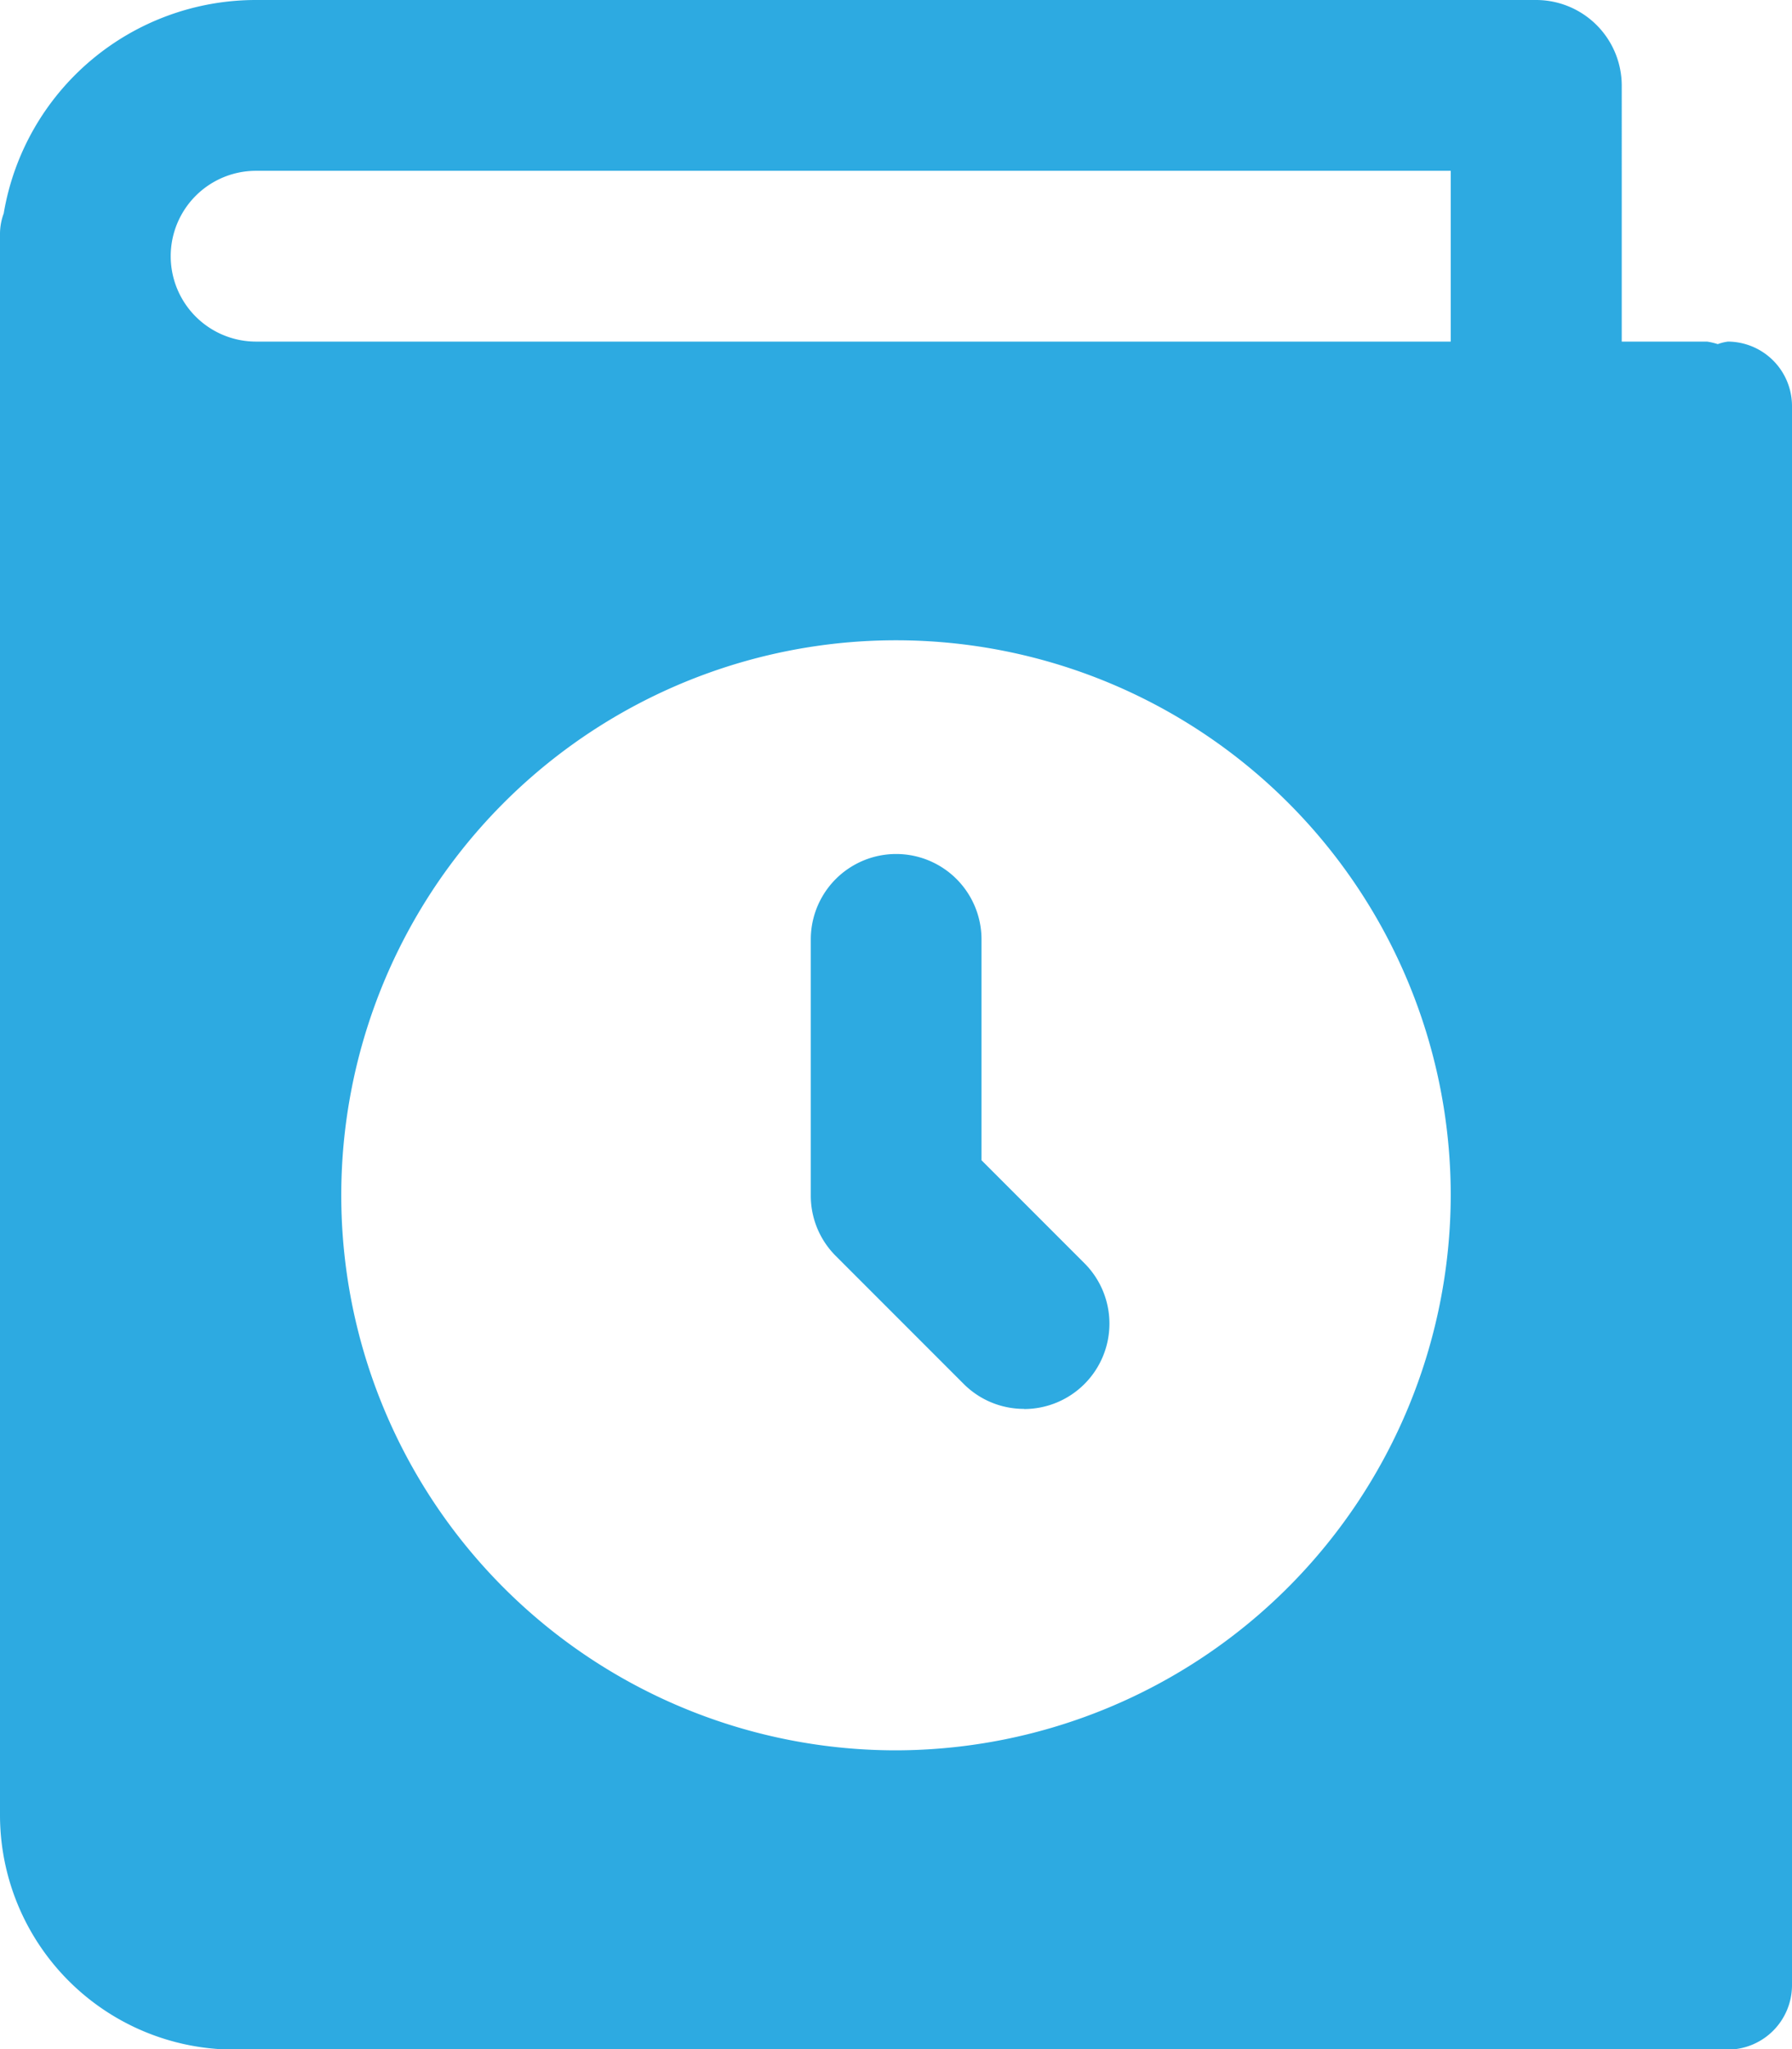 <svg xmlns="http://www.w3.org/2000/svg" width="12.072" height="13.797" viewBox="0 0 12.072 13.797">
  <g id="history_1_" data-name="history (1)" transform="translate(0)">
    <path id="Path_95" data-name="Path 95" d="M11.641,2.3a.306.306,0,0,0-.069.017A.462.462,0,0,0,11.5,2.3h-.575V.575A.577.577,0,0,0,10.348,0H1.725a1.723,1.723,0,0,0-1.7,1.437A.4.4,0,0,0,0,1.581V12.216A1.58,1.58,0,0,0,1.581,13.8h10.06a.434.434,0,0,0,.431-.431V2.731a.434.434,0,0,0-.431-.431Zm-5.6,9.485A3.737,3.737,0,1,1,9.773,8.048,3.744,3.744,0,0,1,6.036,11.785ZM9.773,2.3H1.725a.575.575,0,1,1,0-1.15H9.773Zm0,0" fill="#2daae1"/>
    <path id="Path_96" data-name="Path 96" d="M204.105,217.069a.573.573,0,0,1-.406-.168l-.862-.862a.572.572,0,0,1-.168-.406v-1.725a.575.575,0,1,1,1.15,0v1.487l.694.694a.575.575,0,0,1-.406.981Zm0,0" transform="translate(-197.207 -207.583)" fill="#2daae1"/>
  </g>
</svg>
